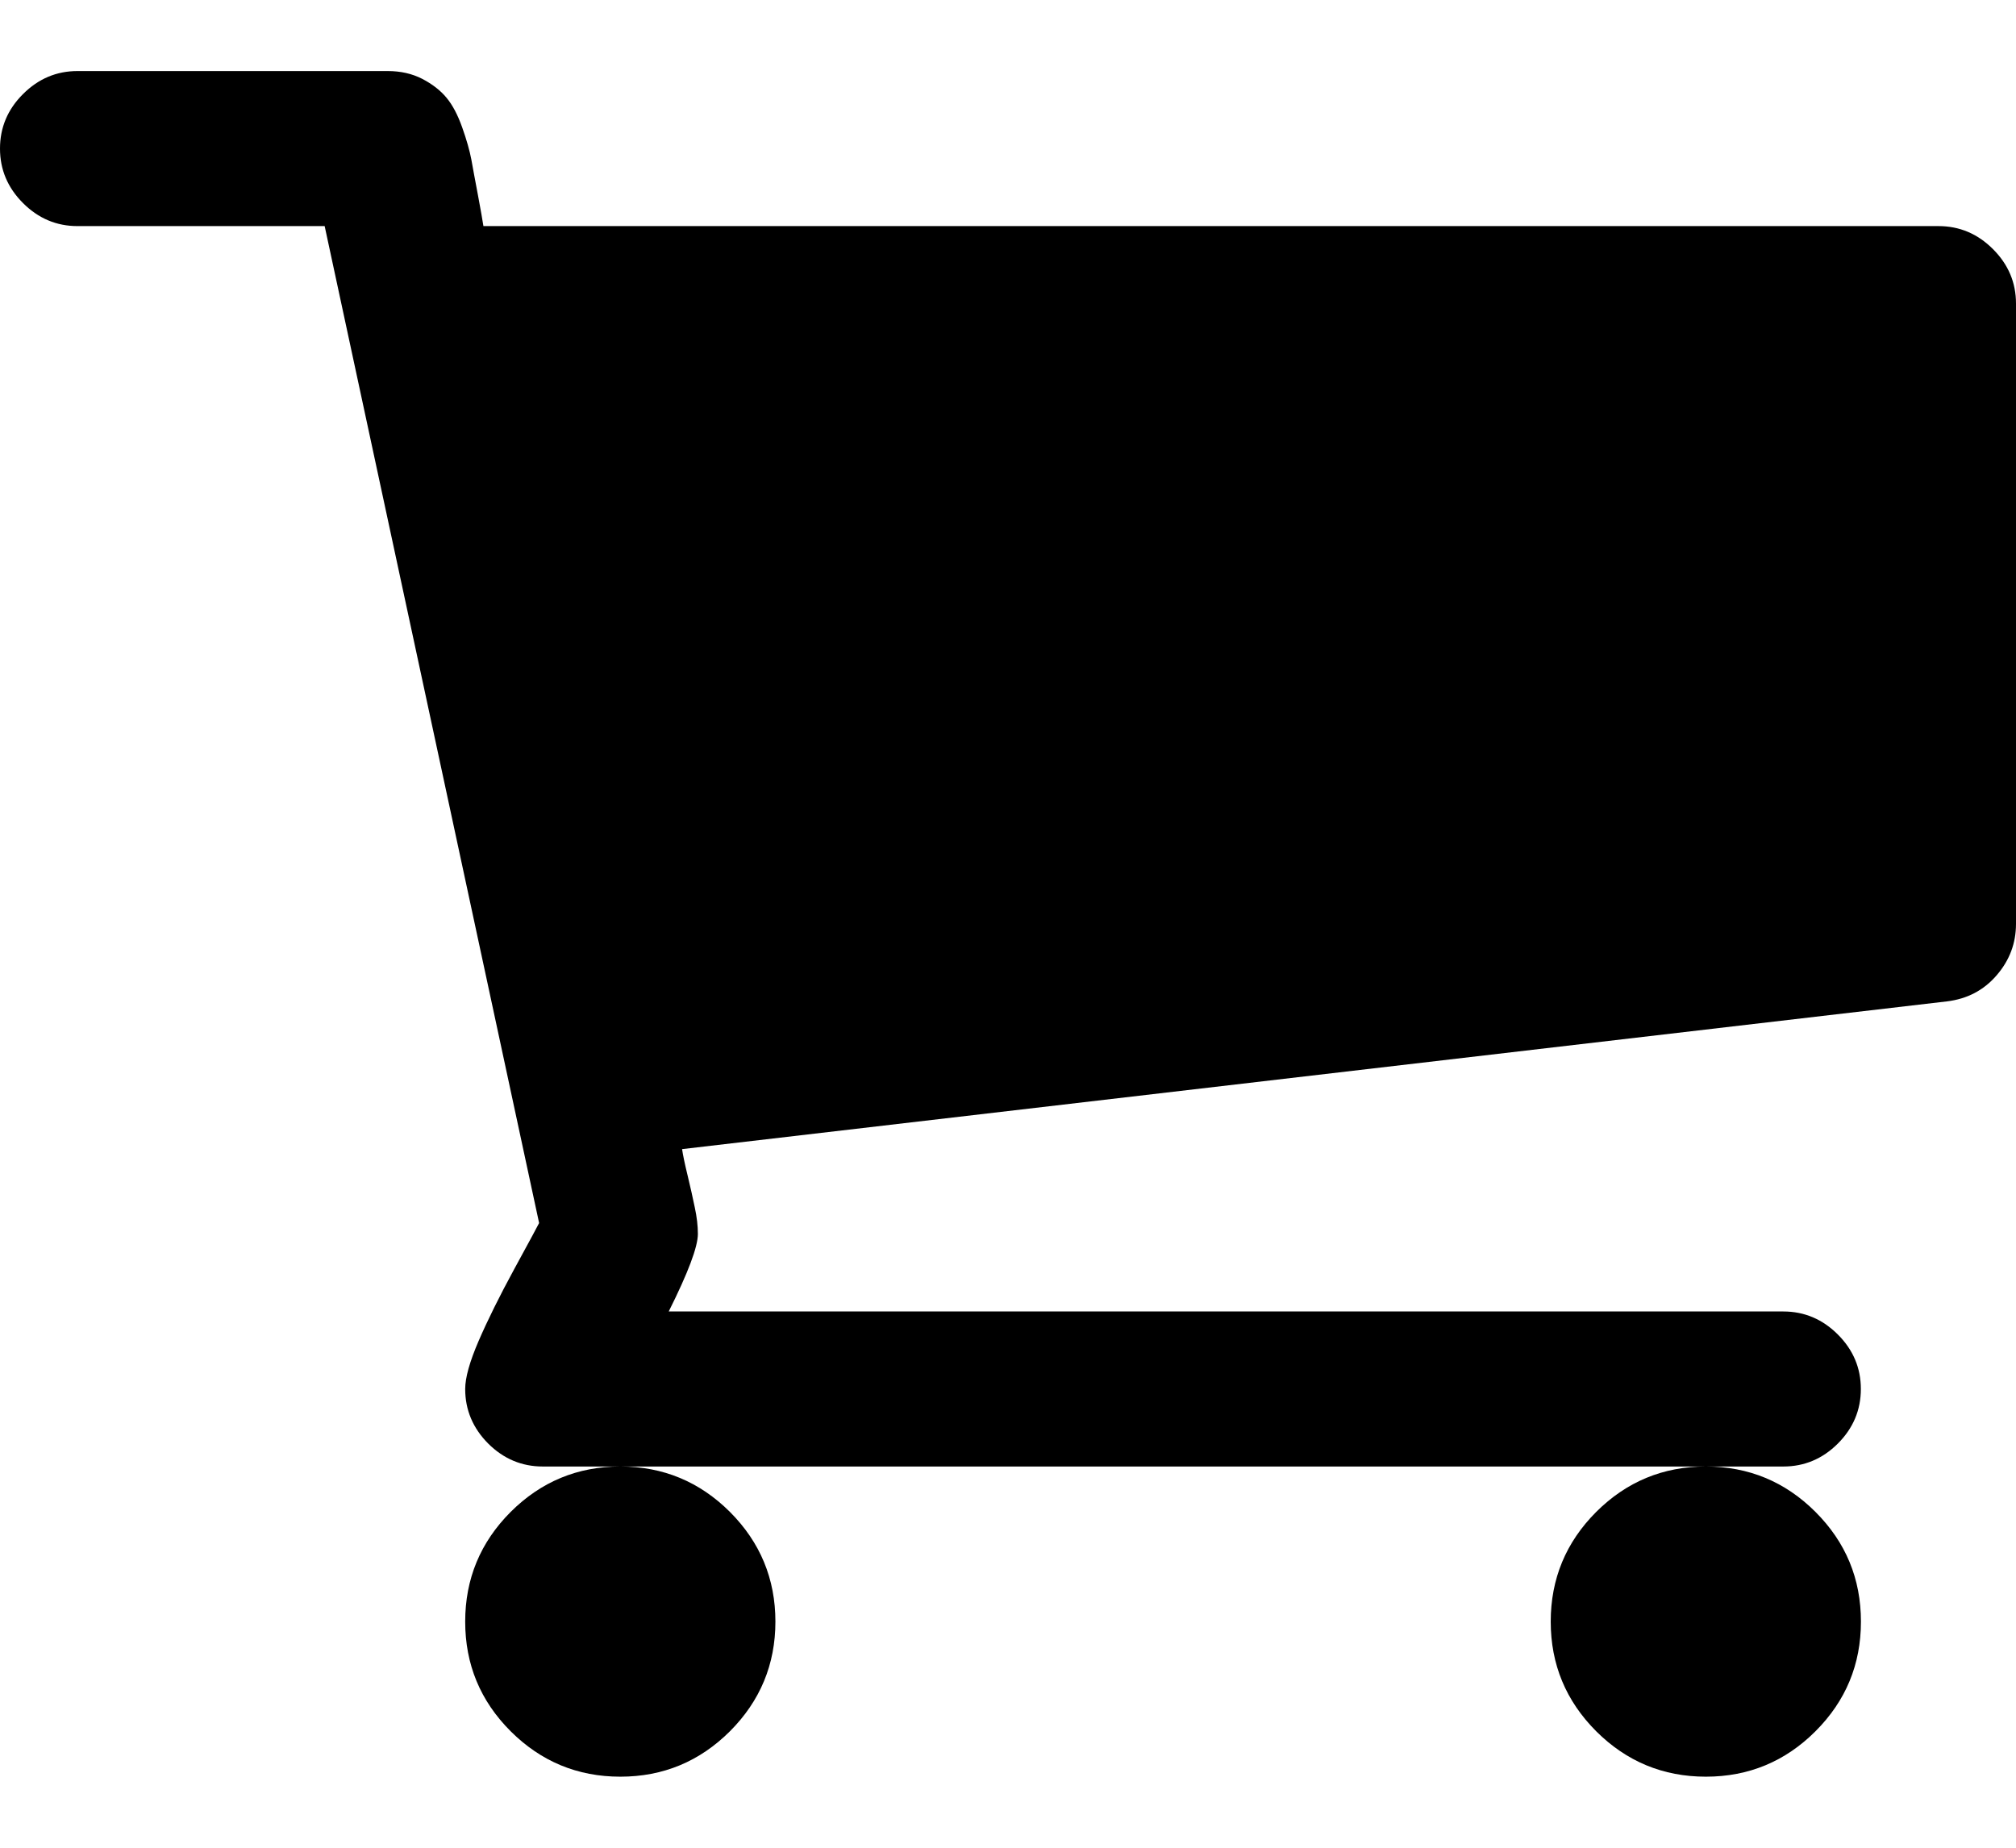 <svg width="24" height="22" viewBox="0 0 24 22" fill="none" xmlns="http://www.w3.org/2000/svg">
<path d="M18.461 19.308C18.461 19.817 18.642 20.252 19.002 20.613C19.363 20.973 19.798 21.154 20.308 21.154C20.817 21.154 21.253 20.973 21.613 20.613C21.974 20.252 22.154 19.817 22.154 19.308C22.154 18.798 21.974 18.363 21.613 18.002C21.253 17.642 20.817 17.461 20.308 17.461C19.798 17.461 19.363 17.642 19.002 18.002C18.642 18.363 18.461 18.798 18.461 19.308ZM23.726 2.966C23.543 2.783 23.327 2.692 23.077 2.692H5.755C5.745 2.624 5.723 2.502 5.69 2.324C5.656 2.146 5.63 2.004 5.611 1.898C5.591 1.793 5.555 1.665 5.502 1.516C5.449 1.367 5.387 1.249 5.315 1.163C5.243 1.076 5.147 1.002 5.027 0.939C4.906 0.877 4.769 0.846 4.616 0.846H0.923C0.673 0.846 0.457 0.937 0.274 1.12C0.091 1.302 0 1.519 0 1.769C0 2.019 0.091 2.235 0.274 2.418C0.457 2.601 0.673 2.692 0.923 2.692H3.865L6.418 14.562C6.399 14.601 6.3 14.783 6.122 15.11C5.944 15.437 5.803 15.723 5.697 15.968C5.591 16.214 5.538 16.404 5.538 16.538C5.538 16.788 5.63 17.005 5.812 17.188C5.995 17.37 6.212 17.461 6.462 17.461H21.23C21.48 17.461 21.697 17.37 21.879 17.188C22.062 17.005 22.153 16.788 22.153 16.538C22.153 16.288 22.062 16.072 21.879 15.889C21.697 15.707 21.48 15.615 21.23 15.615H7.961C8.192 15.153 8.308 14.846 8.308 14.692C8.308 14.596 8.296 14.49 8.271 14.375C8.247 14.26 8.219 14.132 8.185 13.992C8.151 13.853 8.13 13.75 8.12 13.682L23.178 11.923C23.418 11.894 23.616 11.791 23.769 11.613C23.923 11.435 24 11.231 24 11V3.615C24 3.365 23.909 3.149 23.726 2.966ZM5.538 19.308C5.538 19.817 5.718 20.252 6.079 20.613C6.44 20.973 6.875 21.154 7.385 21.154C7.894 21.154 8.329 20.973 8.69 20.613C9.05 20.252 9.231 19.817 9.231 19.308C9.231 18.798 9.05 18.363 8.69 18.002C8.329 17.642 7.894 17.461 7.385 17.461C6.875 17.461 6.44 17.642 6.079 18.002C5.719 18.363 5.538 18.798 5.538 19.308Z" fill="black"/>
</svg>

